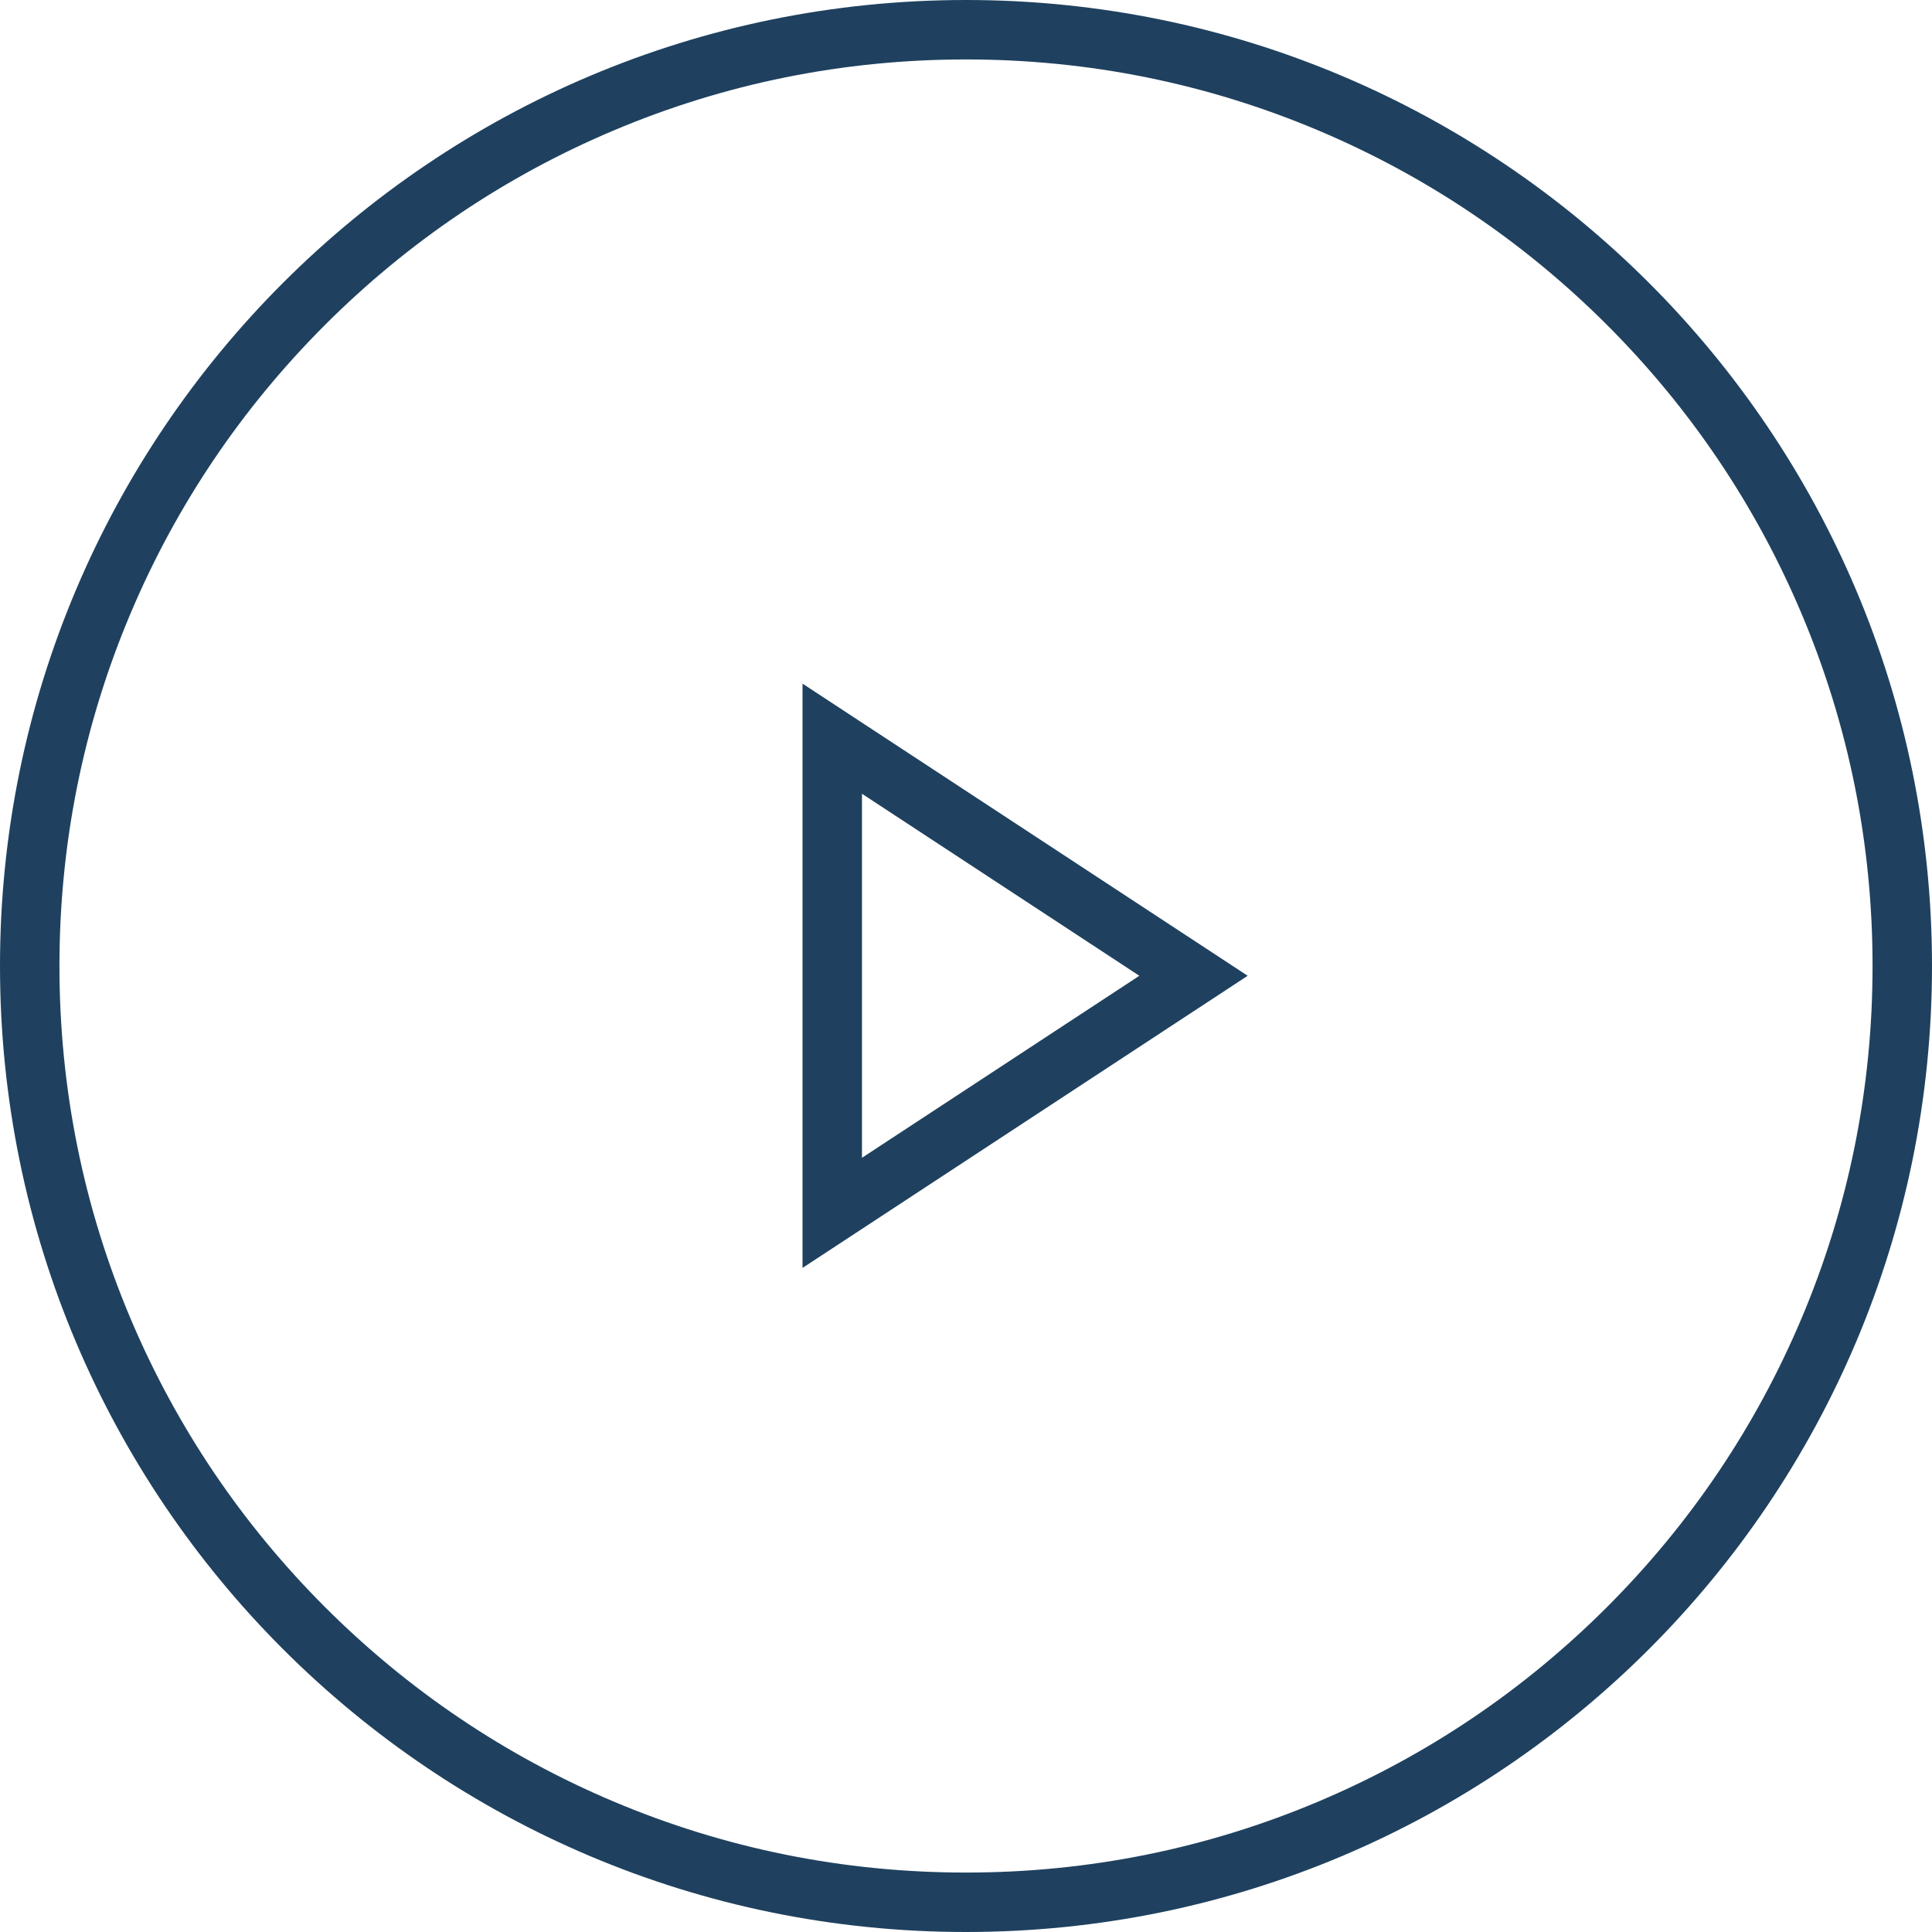 <svg xmlns="http://www.w3.org/2000/svg" width="65" height="65" viewBox="0 0 65 65">
  <g id="Group_2546" data-name="Group 2546" transform="translate(-1193 -324)">
    <g id="Group_1697" data-name="Group 1697" transform="translate(-23 -41)">
      <g id="Group_1397" data-name="Group 1397" transform="translate(1222.927 388)">
        <g id="Polygon_1" data-name="Polygon 1" transform="translate(35.05) rotate(90)" fill="none">
          <path d="M9.829,0l9.829,14.977H0Z" stroke="none"/>
          <path d="M 9.829 3.645 L 3.705 12.977 L 15.953 12.977 L 9.829 3.645 M 9.829 3.814697265625e-06 L 19.658 14.977 L 3.814697265625e-06 14.977 L 9.829 3.814697265625e-06 Z" stroke="none" fill="#1f415f"/>
        </g>
      </g>
      <g id="Path_4851" data-name="Path 4851" transform="translate(1216 365)" fill="none">
        <path d="M32.5,0A32.5,32.5,0,1,1,0,32.5,32.5,32.5,0,0,1,32.5,0Z" stroke="none"/>
        <path d="M 32.5 2 C 28.382 2 24.388 2.806 20.629 4.396 C 16.997 5.932 13.735 8.132 10.933 10.933 C 8.132 13.735 5.932 16.997 4.396 20.629 C 2.806 24.388 2 28.382 2 32.5 C 2 36.618 2.806 40.612 4.396 44.371 C 5.932 48.003 8.132 51.265 10.933 54.067 C 13.735 56.868 16.997 59.068 20.629 60.604 C 24.388 62.194 28.382 63 32.5 63 C 36.618 63 40.612 62.194 44.371 60.604 C 48.003 59.068 51.265 56.868 54.067 54.067 C 56.868 51.265 59.068 48.003 60.604 44.371 C 62.194 40.612 63 36.618 63 32.5 C 63 28.382 62.194 24.388 60.604 20.629 C 59.068 16.997 56.868 13.735 54.067 10.933 C 51.265 8.132 48.003 5.932 44.371 4.396 C 40.612 2.806 36.618 2 32.5 2 M 32.5 0 C 50.449 0 65 14.551 65 32.5 C 65 50.449 50.449 65 32.5 65 C 14.551 65 0 50.449 0 32.5 C 0 14.551 14.551 0 32.5 0 Z" stroke="none" fill="#1f415f"/>
      </g>
    </g>
  </g>
</svg>
